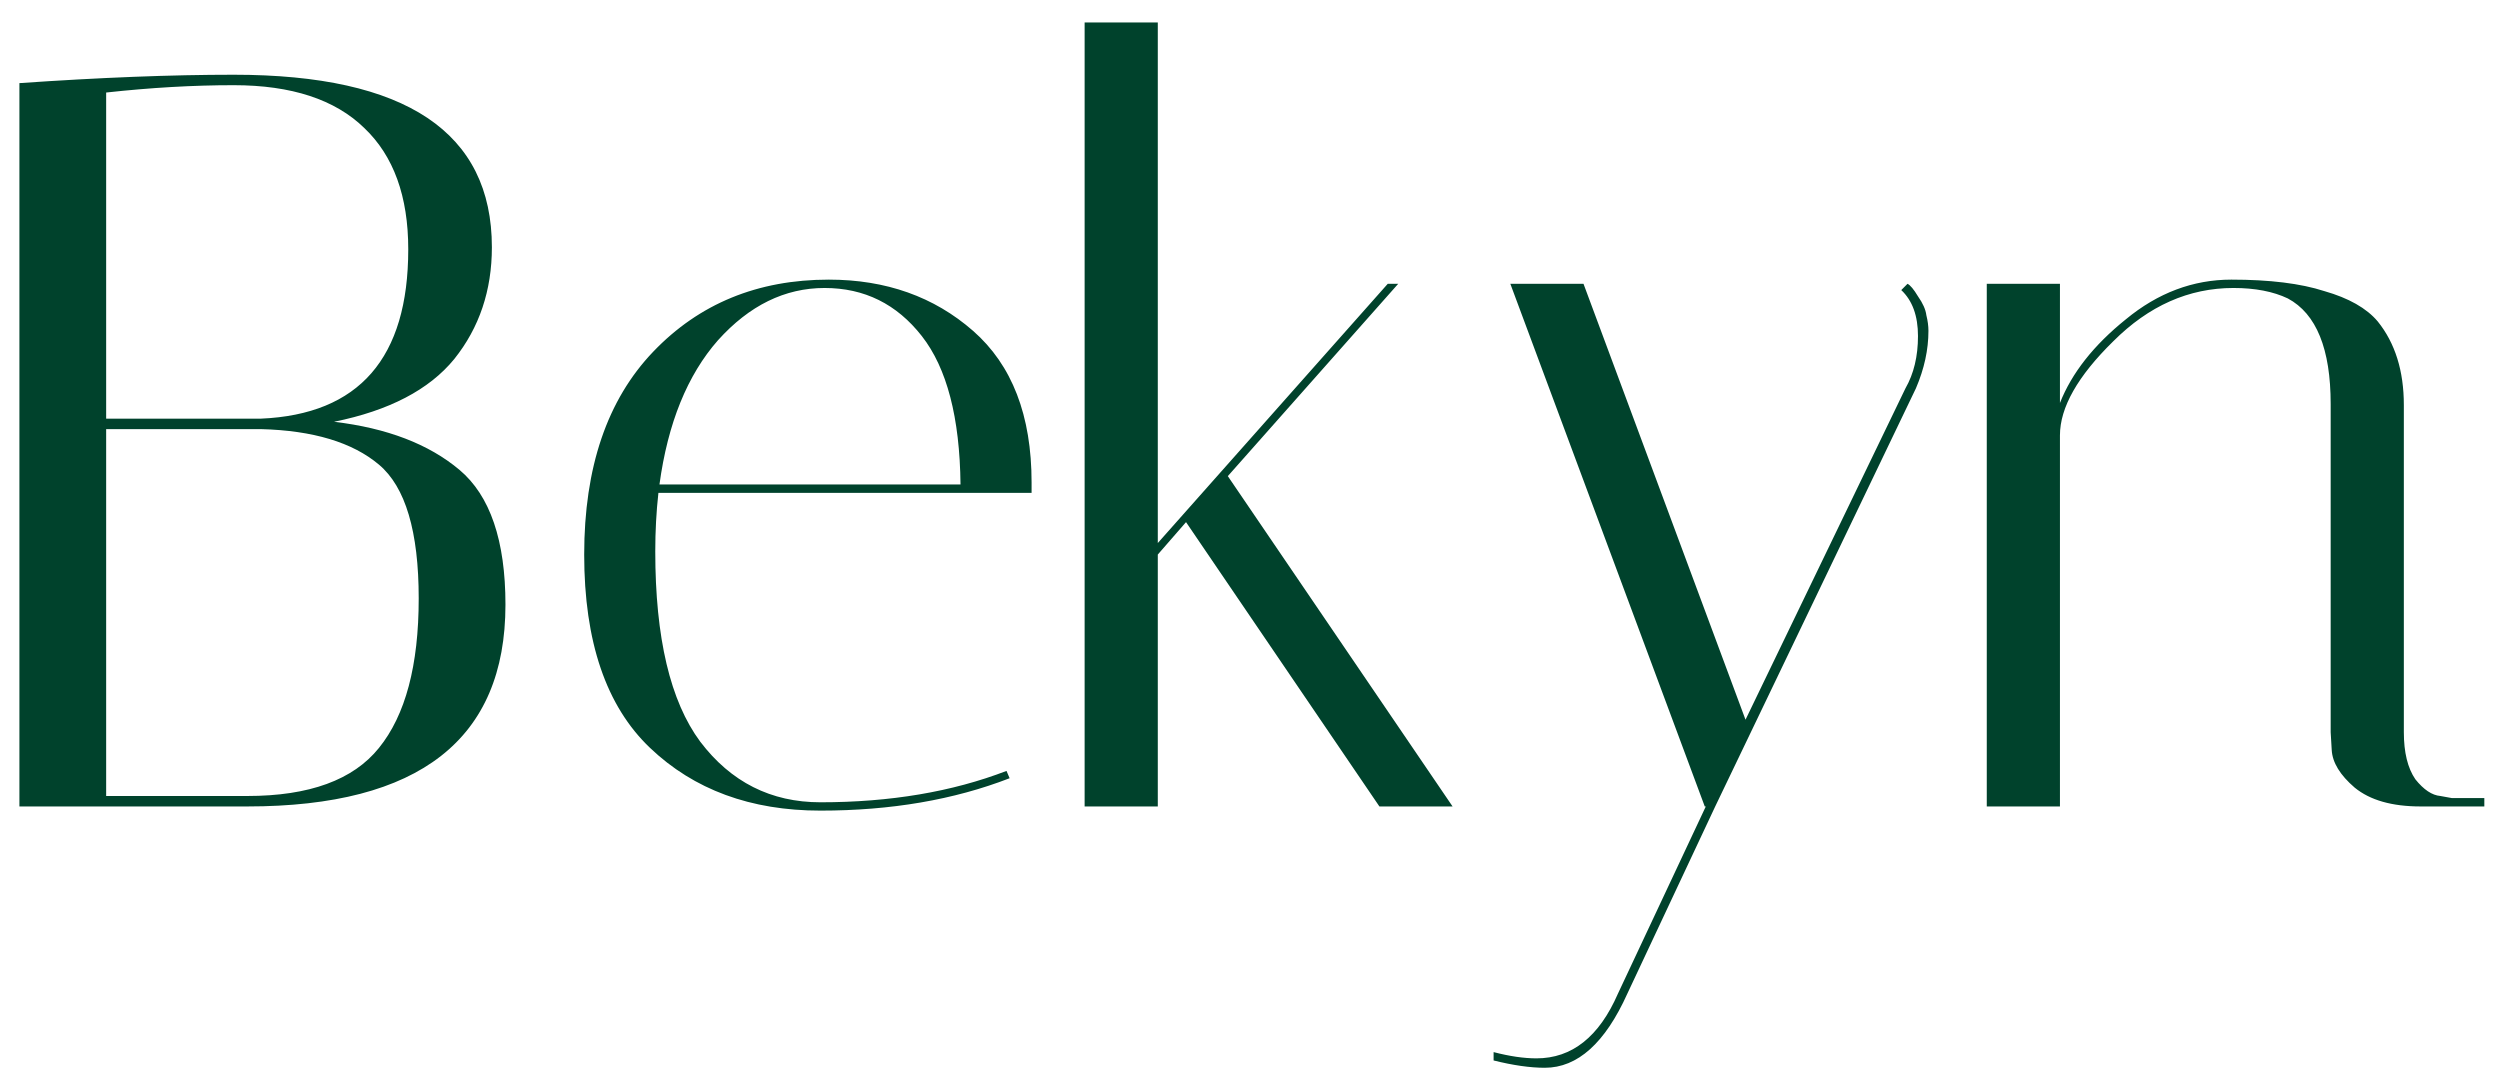<svg width="93" height="40" viewBox="0 0 93 40" fill="none" xmlns="http://www.w3.org/2000/svg">
<path d="M0.722 3.092C3.729 2.884 6.386 2.78 8.693 2.78C15.097 2.78 18.298 4.919 18.298 9.197C18.298 10.804 17.831 12.191 16.898 13.357C15.965 14.498 14.474 15.275 12.426 15.69C14.396 15.924 15.952 16.52 17.093 17.479C18.233 18.438 18.803 20.11 18.803 22.495C18.803 27.498 15.602 30 9.199 30H0.722V3.092ZM3.949 29.611H9.199C11.506 29.611 13.139 29.015 14.098 27.822C15.084 26.604 15.576 24.75 15.576 22.262C15.576 19.773 15.084 18.114 14.098 17.285C13.113 16.455 11.649 16.014 9.704 15.963H3.949V29.611ZM8.693 3.169C7.19 3.169 5.609 3.26 3.949 3.442V15.574H9.704C13.36 15.418 15.187 13.318 15.187 9.274C15.187 7.304 14.643 5.801 13.554 4.764C12.465 3.701 10.845 3.169 8.693 3.169ZM24.376 20.512C24.376 23.727 24.934 26.086 26.048 27.589C27.189 29.093 28.68 29.845 30.52 29.845C33.112 29.845 35.42 29.456 37.442 28.678L37.558 28.95C35.484 29.754 33.138 30.155 30.52 30.155C27.928 30.155 25.815 29.378 24.182 27.822C22.549 26.267 21.732 23.869 21.732 20.629C21.732 17.388 22.587 14.874 24.298 13.085C26.009 11.296 28.187 10.402 30.831 10.402C32.957 10.402 34.746 11.037 36.197 12.307C37.649 13.578 38.375 15.457 38.375 17.946C38.375 18.075 38.375 18.205 38.375 18.334H24.493C24.415 19.034 24.376 19.76 24.376 20.512ZM35.731 18.023C35.705 15.535 35.225 13.694 34.292 12.502C33.359 11.309 32.153 10.713 30.676 10.713C29.198 10.713 27.876 11.361 26.709 12.657C25.569 13.953 24.843 15.742 24.532 18.023H35.731ZM43.07 0.836V20.201L51.625 10.557H52.014L45.675 17.712L54.036 30H51.314L44.12 19.423L43.07 20.629V30H40.348V0.836H43.07ZM60.539 36.96C59.71 38.801 58.686 39.721 57.467 39.721C56.923 39.721 56.288 39.63 55.562 39.449V39.138C56.158 39.294 56.69 39.371 57.156 39.371C58.478 39.371 59.489 38.568 60.189 36.96L63.456 30H63.417L56.184 10.557H58.906L64.933 26.773L70.883 14.446C71.194 13.902 71.349 13.254 71.349 12.502C71.349 11.75 71.142 11.18 70.727 10.791L70.96 10.557C71.064 10.609 71.194 10.765 71.349 11.024C71.531 11.283 71.635 11.517 71.66 11.724C71.712 11.931 71.738 12.126 71.738 12.307C71.738 13.007 71.583 13.72 71.272 14.446L63.806 30L60.539 36.96ZM90.045 30C88.982 30 88.166 29.767 87.595 29.3C87.051 28.833 86.766 28.367 86.74 27.9L86.701 27.239V15.029C86.701 12.981 86.17 11.672 85.107 11.102C84.562 10.843 83.888 10.713 83.085 10.713C81.426 10.713 79.935 11.374 78.613 12.696C77.291 13.992 76.63 15.159 76.63 16.196V30H73.908V10.557H76.63V14.99C77.07 13.876 77.887 12.839 79.08 11.88C80.272 10.895 81.581 10.402 83.007 10.402C84.433 10.402 85.586 10.544 86.468 10.83C87.375 11.089 88.036 11.465 88.451 11.957C89.099 12.761 89.423 13.798 89.423 15.068V27.239C89.423 27.991 89.566 28.574 89.851 28.989C90.162 29.378 90.473 29.585 90.784 29.611L91.212 29.689H92.417V30H90.045Z" fill="#00422C"/>
</svg>
